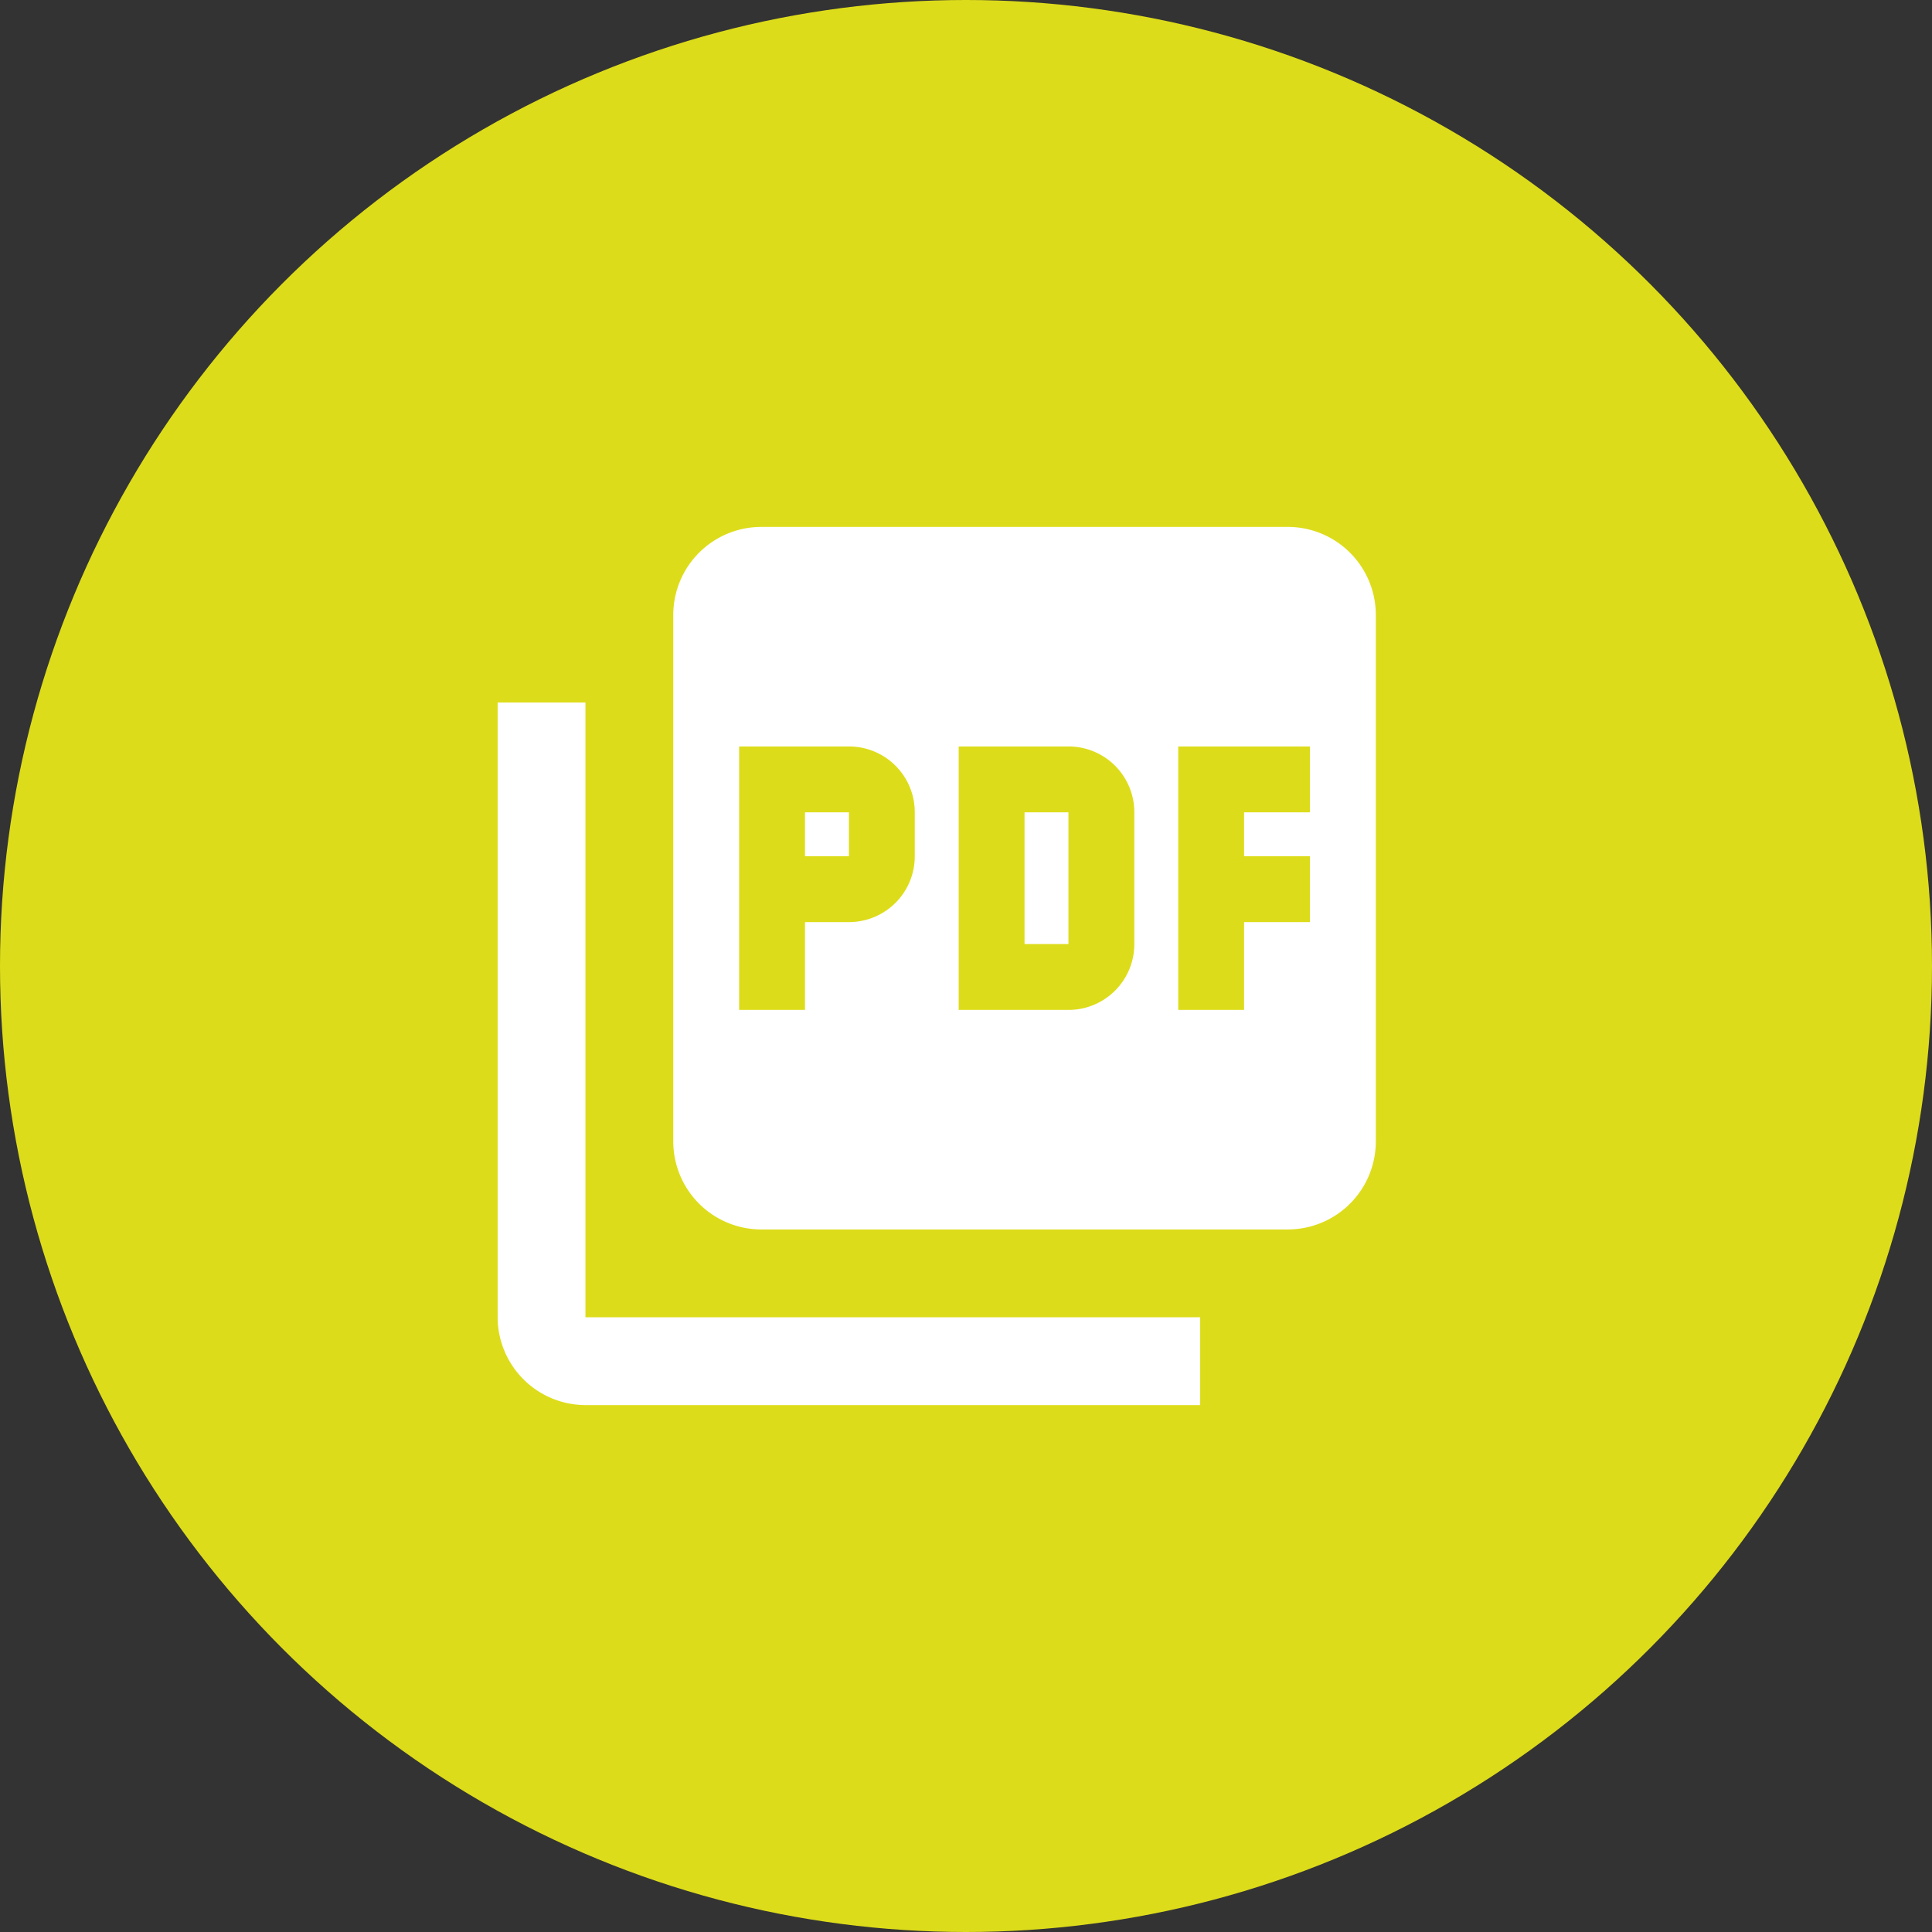 <svg xmlns="http://www.w3.org/2000/svg" width="66" height="66" viewBox="0 0 66 66"><rect x="0" y="0" width="66" height="66" fill="#333333" stroke="none"/><g transform="translate(-1041.479 2438.486)"><circle cx="33" cy="33" r="33" transform="translate(1041.479 -2438.486)" fill="#dddc1a"/><path d="M30,3H12A3.009,3.009,0,0,0,9,6V24a3.009,3.009,0,0,0,3,3H30a3.009,3.009,0,0,0,3-3V6A3.009,3.009,0,0,0,30,3ZM17.25,14.25A2.247,2.247,0,0,1,15,16.5H13.5v3H11.25v-9H15a2.247,2.247,0,0,1,2.25,2.25Zm7.5,3A2.247,2.247,0,0,1,22.5,19.5H18.75v-9H22.5a2.247,2.247,0,0,1,2.25,2.25Zm6-4.5H28.5v1.5h2.25V16.5H28.5v3H26.25v-9h4.5ZM13.5,14.25H15v-1.5H13.5ZM6,9H3V30a3.009,3.009,0,0,0,3,3H27V30H6Zm15,8.25h1.5v-4.5H21Z" transform="translate(1055.479 -2423.486)" fill="#fff"/></g></svg>